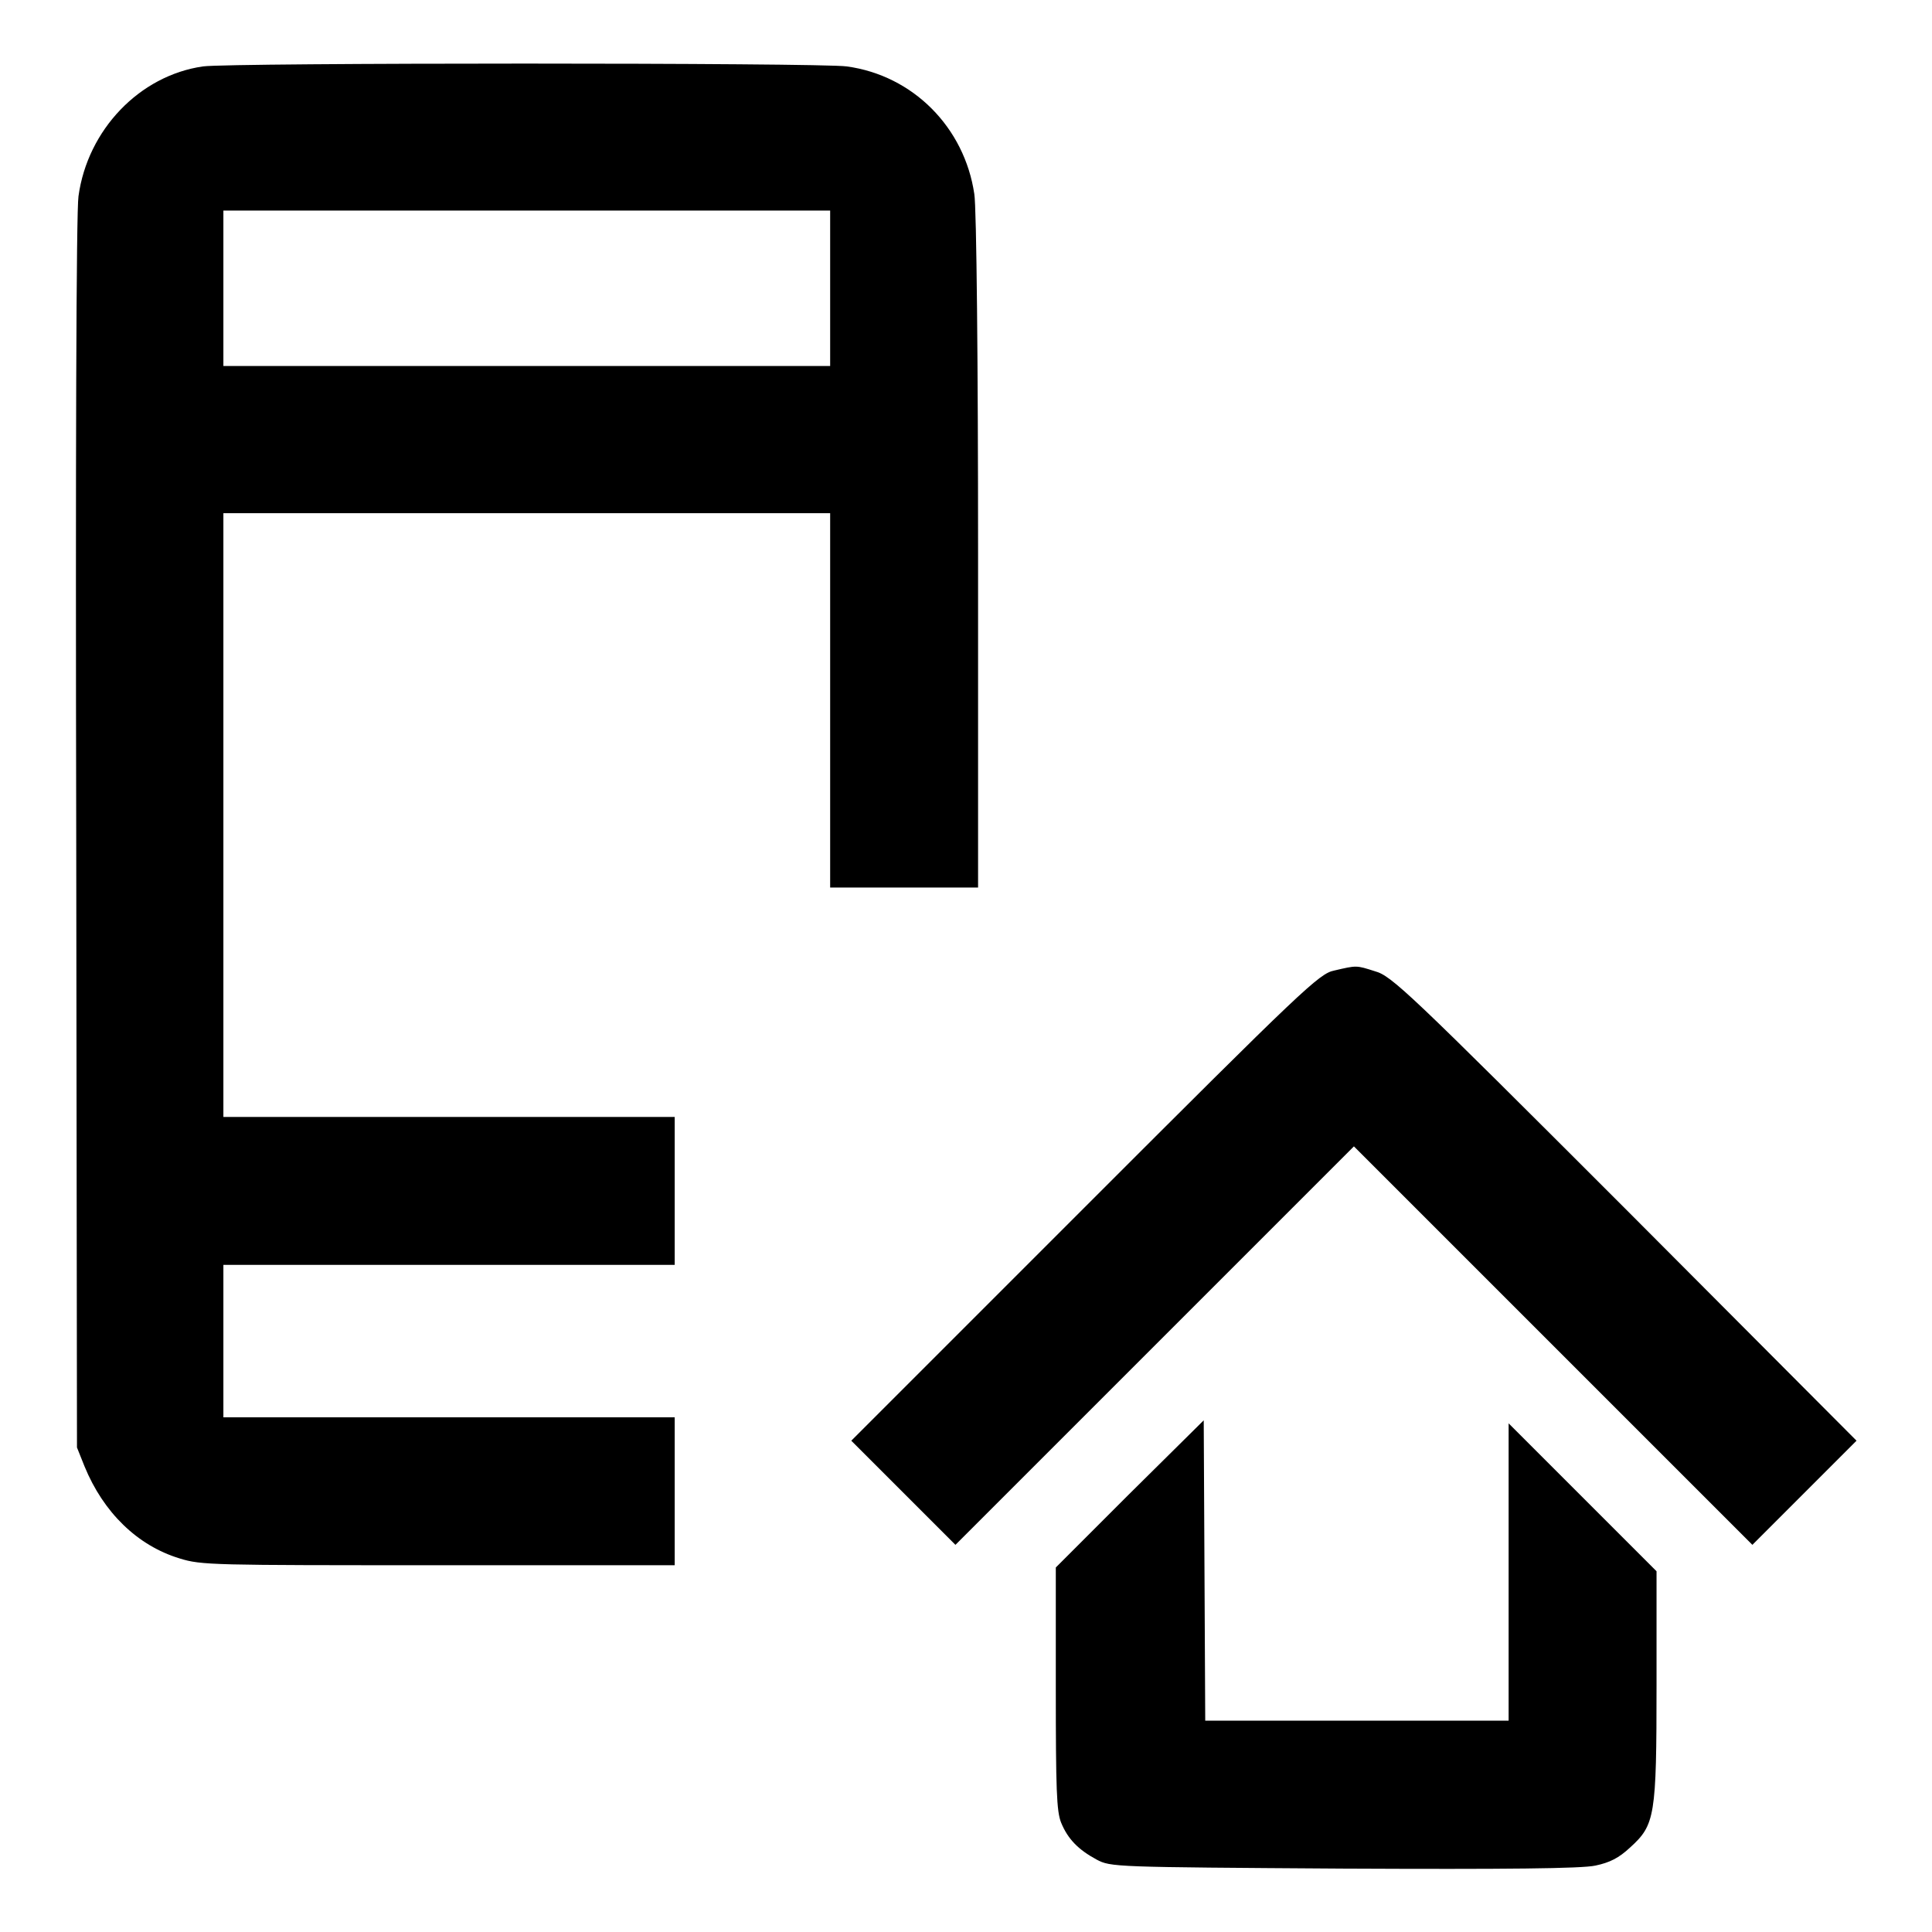 <?xml version="1.0" encoding="utf-8"?>
<!-- Svg Vector Icons : http://www.onlinewebfonts.com/icon -->
<!DOCTYPE svg PUBLIC "-//W3C//DTD SVG 1.1//EN" "http://www.w3.org/Graphics/SVG/1.1/DTD/svg11.dtd">
<svg version="1.1" xmlns="http://www.w3.org/2000/svg" xmlns:xlink="http://www.w3.org/1999/xlink" x="0px" y="0px" viewBox="0 0 256 256" enable-background="new 0 0 256 256" xml:space="preserve">
<g><g><g><path fill="#000000" d="M26.9,8.8c-8.4,1.2-15.3,8.4-16.5,17.2c-0.3,1.9-0.4,35.4-0.3,84.5l0.1,81.3l1,2.5c2.5,6.1,7,10.5,12.6,12.2c2.9,0.9,4.3,0.9,34.3,0.9h31.3v-9.8v-9.8H59.5H29.6v-10.1v-10.1h29.9h29.9v-9.8v-9.8H59.5H29.6v-40v-40h40.2H110v24.8v24.8h9.8h9.8V73.2c0-24.5-0.2-45.8-0.5-47.5c-1.3-8.8-8.1-15.7-16.9-16.9C108.7,8.3,30.4,8.3,26.9,8.8z M110,38.2v10.3H69.8H29.6V38.2V27.9h40.2H110V38.2z"/><path fill="#000000" d="M176.8,128.6c-2,0.4-4,2.3-33.1,31.4l-30.9,30.9l6.9,6.9l6.9,6.9l26.4-26.4l26.4-26.4l26.4,26.4l26.4,26.4l6.9-6.9l6.9-6.9l-30.7-30.8c-28.6-28.6-30.9-30.8-33.1-31.4C179.7,127.9,179.8,127.9,176.8,128.6z"/><path fill="#000000" d="M149.6,198l-9.7,9.7v16c0,13.4,0.1,16.3,0.7,17.8c0.9,2.2,2.3,3.6,4.7,4.9c1.9,1,2.2,1,32.7,1.2c21.6,0.1,31.6,0,33.4-0.4c1.9-0.4,3.1-1,4.6-2.4c3.3-3,3.5-4.1,3.5-21.6v-15l-9.8-9.8l-9.8-9.8v19.8V228h-20.1h-20.1l-0.1-19.9l-0.1-19.9L149.6,198z"/></g></g></g>
</svg>